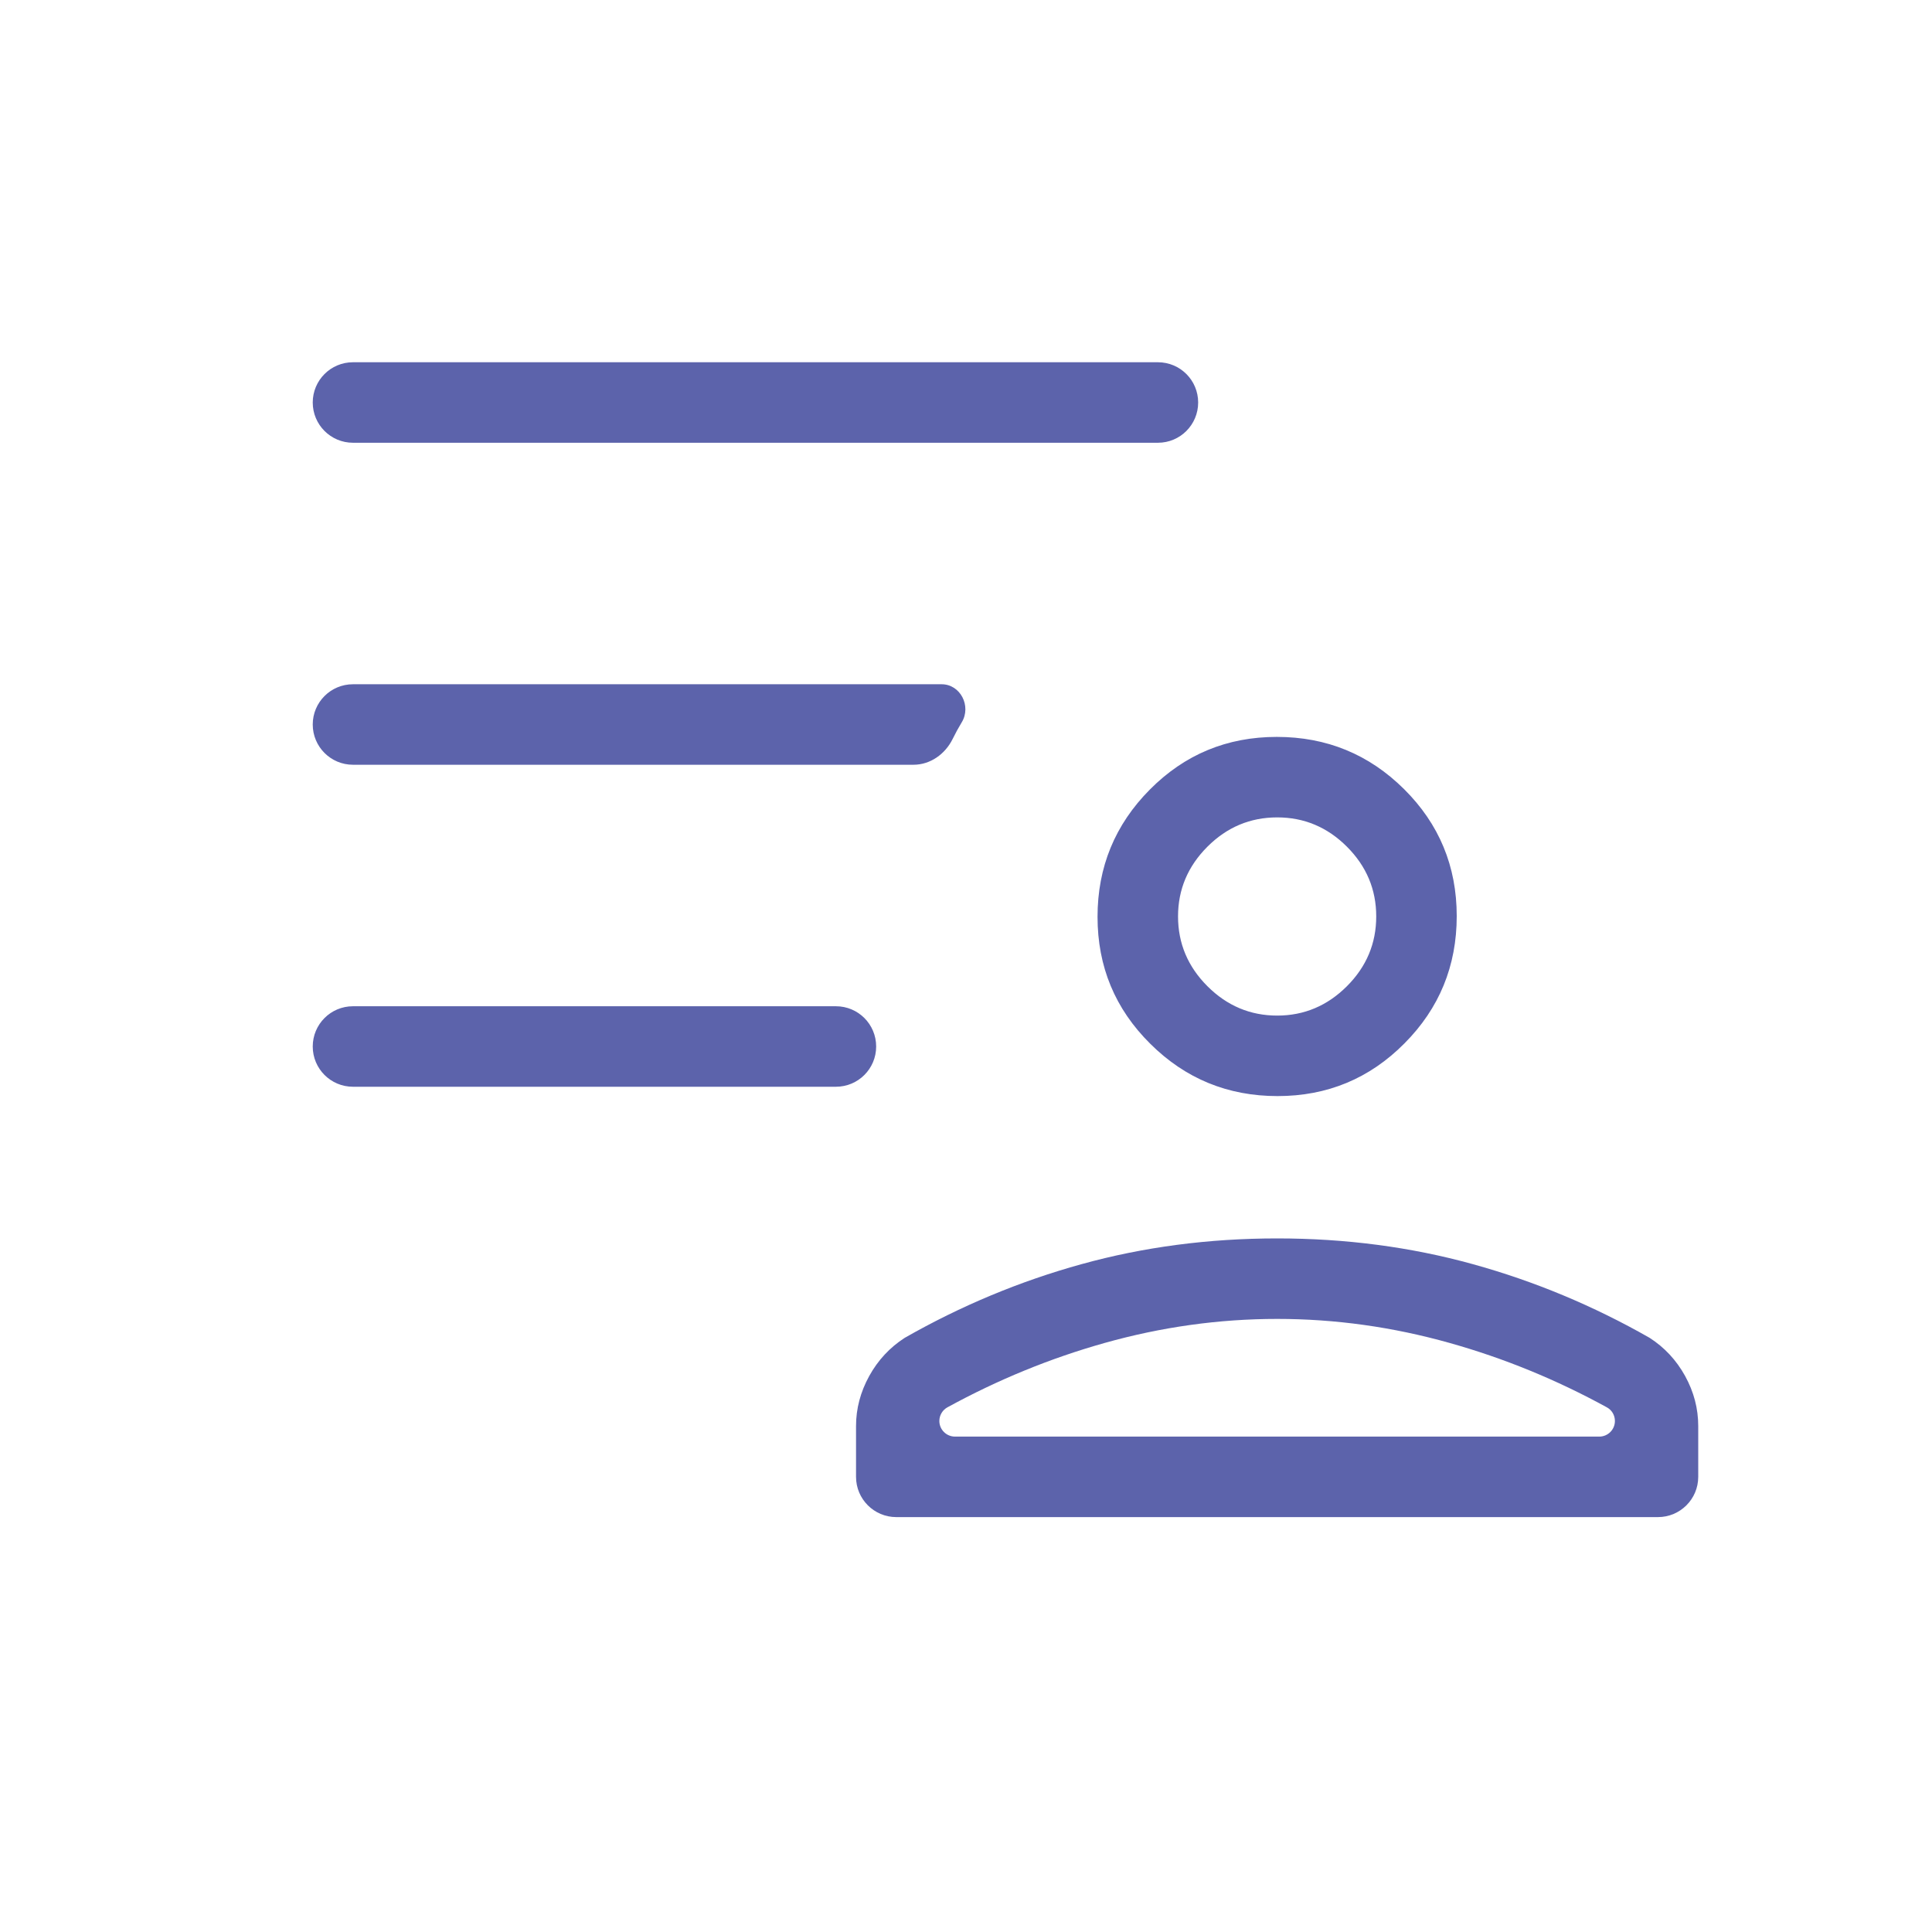 <svg width="24" height="24" viewBox="0 0 24 24" fill="none" xmlns="http://www.w3.org/2000/svg">
<mask id="mask0_5_798" style="mask-type:alpha" maskUnits="userSpaceOnUse" x="0" y="0" width="24" height="24">
<rect width="24" height="24" rx="0.5" fill="#D9D9D9"/>
</mask>
<g mask="url(#mask0_5_798)">
<path d="M15.87 13.616C15.252 13.616 14.724 13.399 14.289 12.966C13.852 12.533 13.634 12.008 13.634 11.389C13.634 10.771 13.851 10.244 14.284 9.808C14.717 9.372 15.242 9.154 15.861 9.154C16.479 9.154 17.006 9.37 17.442 9.803C17.878 10.236 18.096 10.762 18.096 11.38C18.096 11.998 17.88 12.526 17.447 12.961C17.014 13.398 16.488 13.616 15.87 13.616ZM11.134 18.846C10.858 18.846 10.634 18.622 10.634 18.346V17.715C10.634 17.498 10.689 17.291 10.798 17.093C10.907 16.896 11.054 16.738 11.239 16.619C11.937 16.221 12.67 15.915 13.438 15.703C14.205 15.491 15.014 15.384 15.866 15.384C16.716 15.384 17.526 15.491 18.293 15.703C19.061 15.915 19.794 16.221 20.492 16.619C20.677 16.738 20.824 16.896 20.933 17.093C21.042 17.291 21.096 17.498 21.096 17.715V18.346C21.096 18.622 20.872 18.846 20.596 18.846H11.134ZM11.768 17.483C11.707 17.517 11.669 17.582 11.669 17.652C11.669 17.759 11.756 17.846 11.864 17.846H19.867C19.974 17.846 20.061 17.759 20.061 17.652C20.061 17.582 20.024 17.517 19.962 17.483C19.333 17.138 18.682 16.872 18.009 16.683C17.302 16.484 16.587 16.384 15.866 16.384C15.144 16.384 14.429 16.484 13.721 16.683C13.049 16.872 12.398 17.138 11.768 17.483ZM15.866 12.616C16.2 12.616 16.489 12.494 16.732 12.251C16.975 12.008 17.096 11.719 17.096 11.384C17.096 11.05 16.975 10.761 16.732 10.518C16.489 10.275 16.2 10.154 15.866 10.154C15.531 10.154 15.242 10.275 14.999 10.518C14.756 10.761 14.634 11.05 14.634 11.384C14.634 11.719 14.756 12.008 14.999 12.251C15.242 12.494 15.531 12.616 15.866 12.616ZM4.385 13.5C4.108 13.5 3.885 13.276 3.885 13C3.885 12.724 4.108 12.5 4.385 12.5H10.384C10.661 12.5 10.884 12.724 10.884 13C10.884 13.276 10.661 13.5 10.384 13.5H4.385ZM4.385 5.5C4.108 5.5 3.885 5.276 3.885 5C3.885 4.724 4.108 4.5 4.385 4.5H14.384C14.661 4.5 14.884 4.724 14.884 5C14.884 5.276 14.661 5.5 14.384 5.5H4.385ZM11.834 9.18C11.741 9.368 11.557 9.5 11.348 9.5H4.385C4.108 9.5 3.885 9.276 3.885 9C3.885 8.724 4.108 8.5 4.385 8.5H11.697C11.931 8.5 12.069 8.772 11.947 8.973C11.907 9.039 11.869 9.108 11.834 9.18Z" fill="#5C63AB"/>
</g>
</svg>
